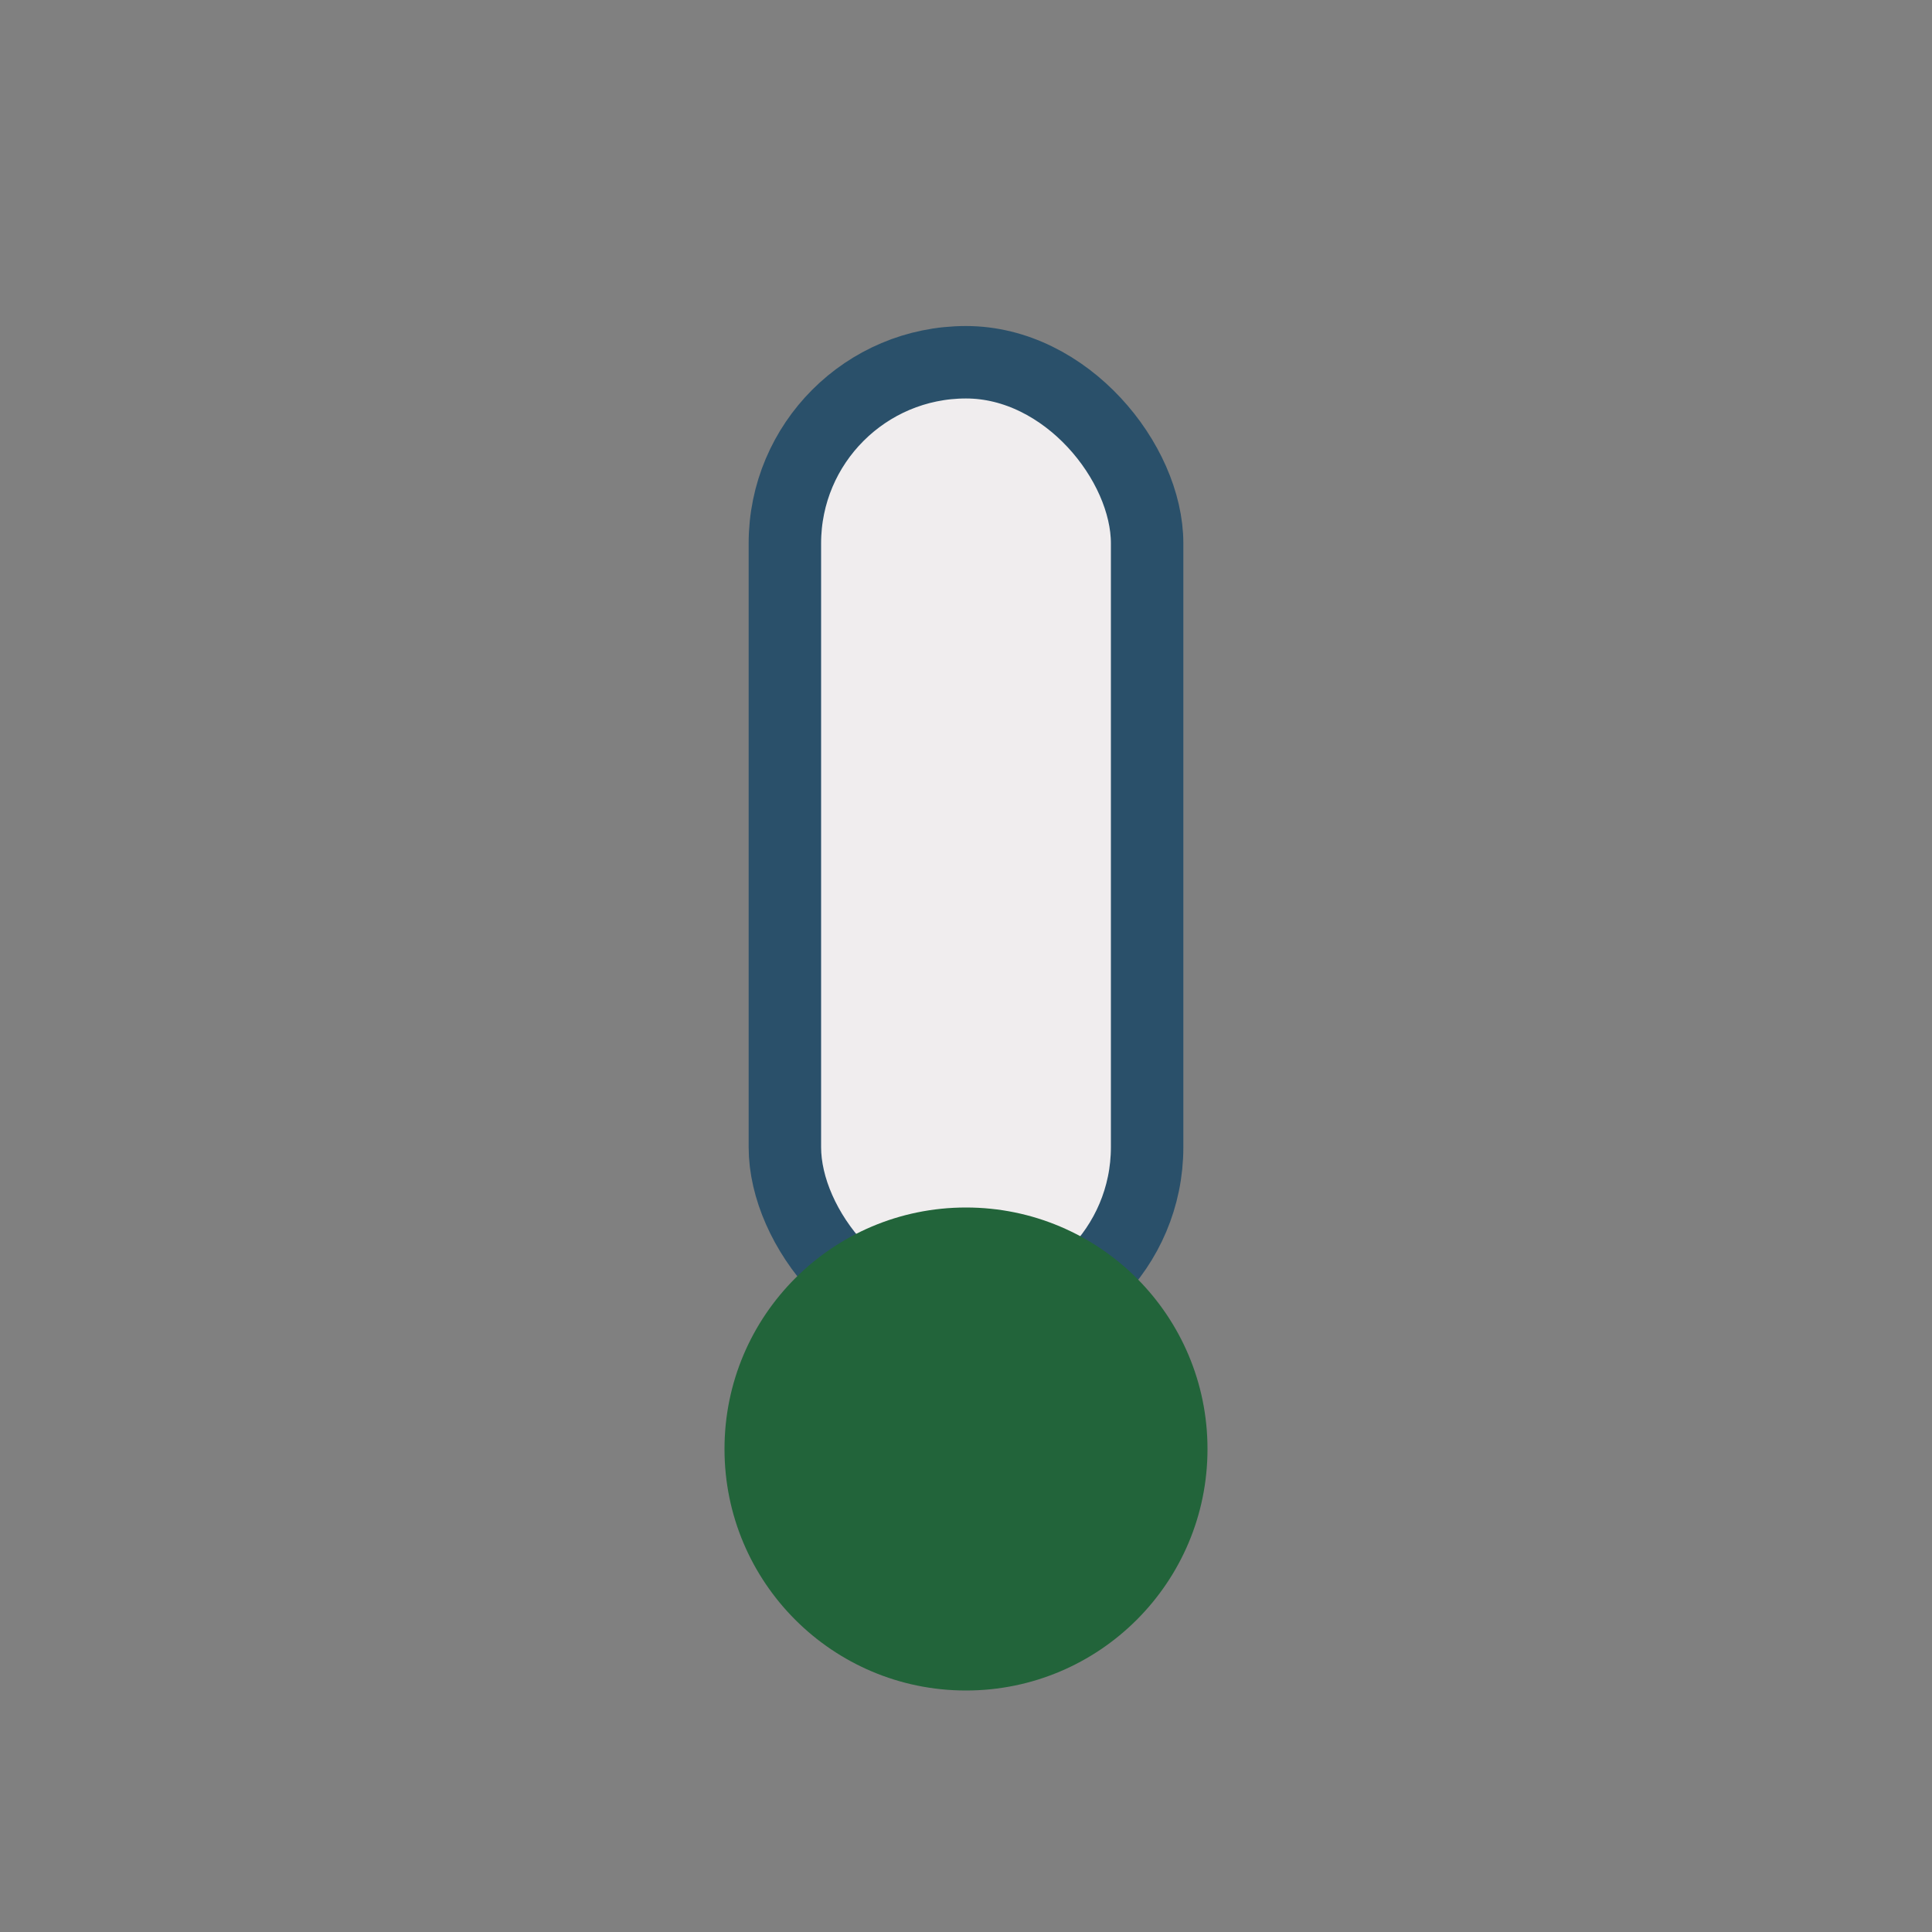 <?xml version="1.0" encoding="UTF-8"?>
<svg xmlns="http://www.w3.org/2000/svg" width="32" height="32" viewBox="0 0 32 32"><rect x="0" y="0" width="32" height="32" fill="#808080" stroke="none"/><rect x="13" y="6" width="6" height="16" rx="3" fill="#F0EDEE" stroke="#2A506A" stroke-width="1.2"/><circle cx="16" cy="24" r="4" fill="#22643A"/></svg>